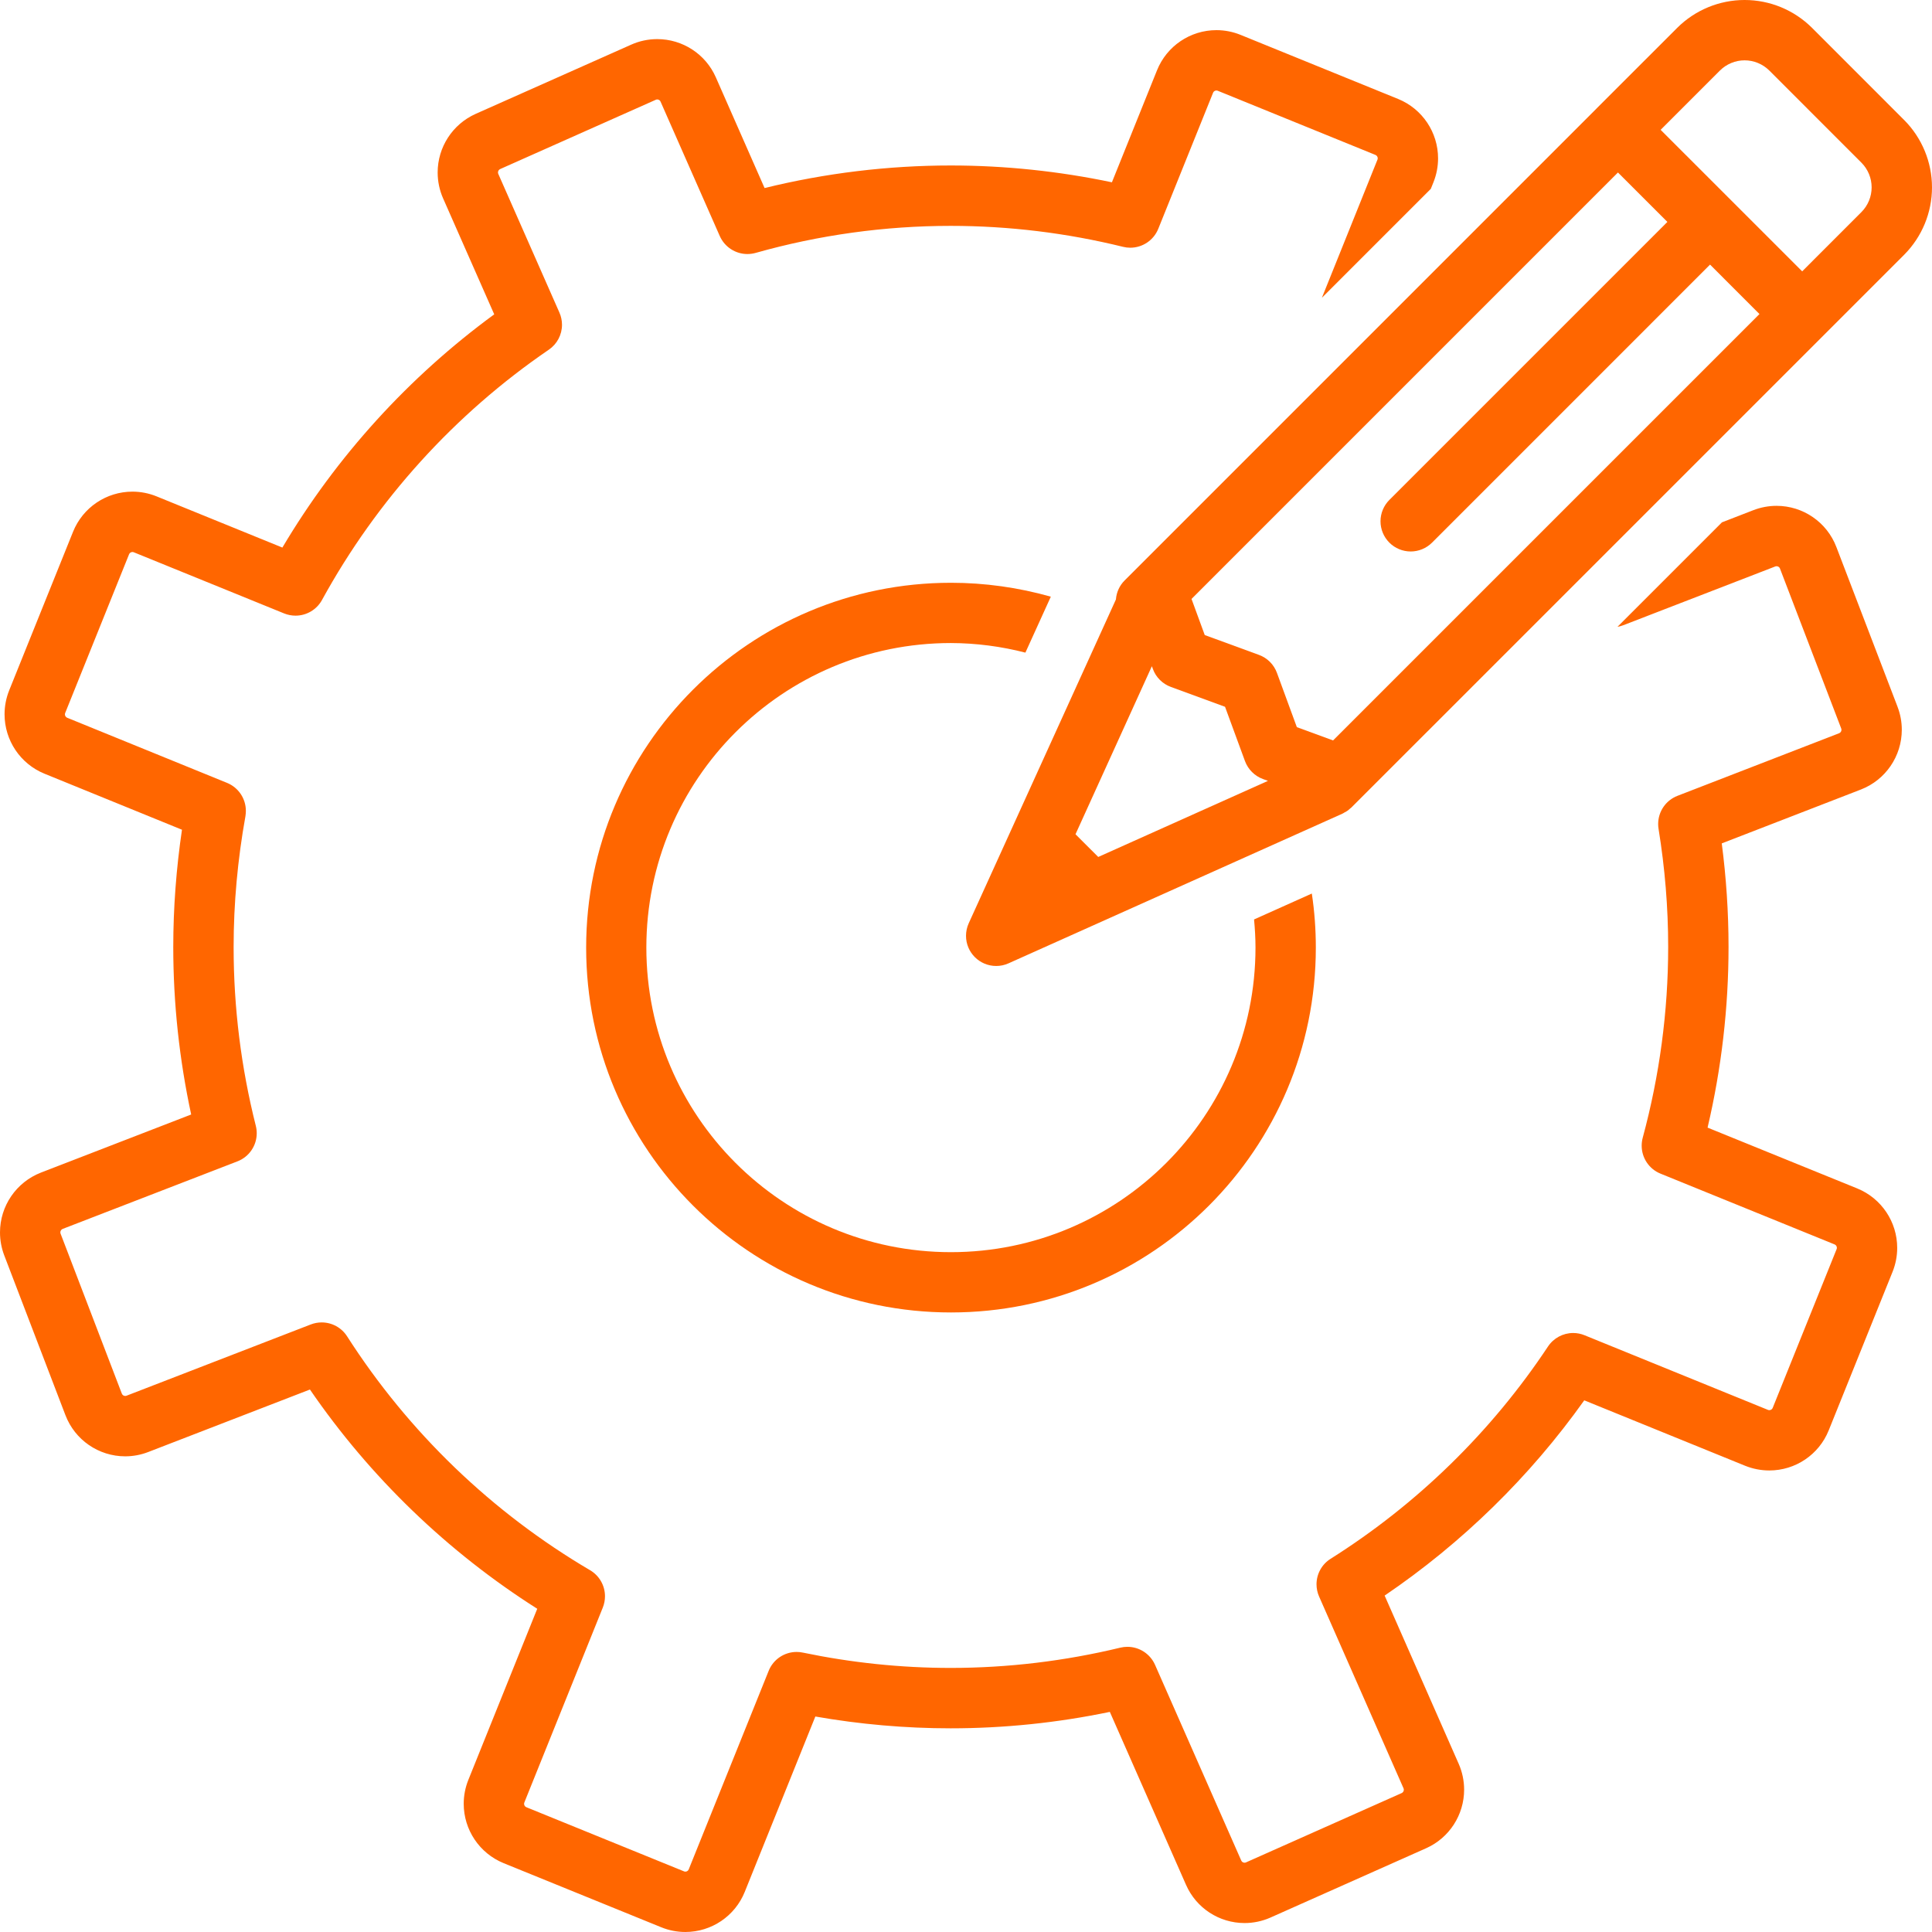 <?xml version="1.0" encoding="UTF-8"?>
<!DOCTYPE svg PUBLIC "-//W3C//DTD SVG 1.1//EN" "http://www.w3.org/Graphics/SVG/1.1/DTD/svg11.dtd">
<!-- Creator: CorelDRAW -->
<svg xmlns="http://www.w3.org/2000/svg" xml:space="preserve" width="100px" height="100px" version="1.1" style="shape-rendering:geometricPrecision; text-rendering:geometricPrecision; image-rendering:optimizeQuality; fill-rule:evenodd; clip-rule:evenodd"
viewBox="0 0 810.09 810.1"
 xmlns:xlink="http://www.w3.org/1999/xlink"
 xmlns:xodm="http://www.corel.com/coreldraw/odm/2003">
 <defs>
  <style type="text/css">
   <![CDATA[
    .fil0 {fill:#FF6600;fill-rule:nonzero}
   ]]>
  </style>
 </defs>
 <g id="Vrstva_x0020_1">
  <path class="fil0" d="M398.72 269.63c10.53,0.03 21.04,1.4 31.23,4.02l10.66 -23.46c-13.6,-3.85 -27.7,-5.83 -41.86,-5.83 -84.47,0 -152.98,68.51 -152.98,152.98 0,84.48 68.51,152.98 152.98,152.98 84.48,0 152.98,-68.5 152.98,-152.98 0,-7.58 -0.55,-15.18 -1.68,-22.67l-24.22 10.86c0.36,3.89 0.6,7.82 0.6,11.8 -0.01,70.52 -57.2,127.71 -127.71,127.71 -70.52,0 -127.71,-57.19 -127.71,-127.71 0,-70.51 57.19,-127.7 127.71,-127.7 0,0 0,0 0,0l0 0z"/>
  <path class="fil0" d="M795.67 296.41l-25.68 -67.06c-3.97,-10.39 -13.95,-17.25 -25.07,-17.25 -3.31,0 -6.6,0.62 -9.68,1.8l-13.22 5.12 -43.81 43.81c0.83,-0.14 1.65,-0.36 2.44,-0.67l63.72 -24.64c0.17,-0.07 0.36,-0.1 0.55,-0.1 0.21,0 0.42,0.04 0.62,0.13 0.37,0.16 0.67,0.46 0.81,0.85l25.68 67.07c0.07,0.17 0.1,0.36 0.1,0.55 0,0.63 -0.39,1.2 -0.98,1.43l-67.8 26.25c-4.87,1.89 -8.08,6.58 -8.08,11.81 0,0.69 0.05,1.38 0.17,2.07 2.65,16.33 4.03,32.9 4.03,49.46 0,27.01 -3.62,53.98 -10.67,80.01 -0.29,1.09 -0.44,2.22 -0.44,3.34 0,5.15 3.12,9.79 7.89,11.72l73 29.68c0.58,0.24 0.96,0.8 0.96,1.43 0,0.19 -0.04,0.39 -0.12,0.57l-26.78 66.52c-0.15,0.38 -0.45,0.69 -0.82,0.84 -0.19,0.08 -0.4,0.13 -0.6,0.13 -0.2,0 -0.39,-0.04 -0.57,-0.11l-76.92 -31.3c-1.51,-0.62 -3.14,-0.94 -4.77,-0.94 -4.25,0 -8.21,2.14 -10.56,5.68 -23.7,35.72 -54.85,66.12 -91.13,88.99 -3.68,2.3 -5.92,6.35 -5.92,10.7 0,1.76 0.36,3.5 1.07,5.11l35.4 80.41c0.09,0.2 0.14,0.41 0.14,0.63 0,0.6 -0.36,1.15 -0.91,1.4l-65.25 29.05c-0.2,0.09 -0.41,0.14 -0.63,0.14 -0.61,0 -1.15,-0.37 -1.39,-0.92l-36.14 -82.05c-2.03,-4.58 -6.57,-7.55 -11.59,-7.55 -1.01,0 -2.02,0.12 -3,0.36 -23.24,5.61 -47.15,8.49 -71.1,8.49 -20.81,0 -41.59,-2.18 -61.96,-6.42 -0.86,-0.19 -1.74,-0.28 -2.63,-0.28 -5.16,0 -9.81,3.14 -11.73,7.93l-33.51 83.23c-0.23,0.58 -0.79,0.96 -1.41,0.96 -0.2,0 -0.4,-0.04 -0.58,-0.12l-66.1 -26.89c-0.58,-0.24 -0.95,-0.8 -0.95,-1.42 0,-0.2 0.04,-0.39 0.11,-0.57l32.9 -81.74c0.6,-1.5 0.91,-3.11 0.91,-4.73 0,-4.49 -2.38,-8.65 -6.25,-10.92 -41.17,-24.21 -76.11,-57.85 -101.88,-98.06 -2.32,-3.64 -6.34,-5.84 -10.66,-5.84 -1.56,0 -3.11,0.29 -4.56,0.85l-77.27 29.88c-0.18,0.06 -0.36,0.1 -0.55,0.1 -0.63,0 -1.2,-0.4 -1.42,-0.98l-25.68 -67.07c-0.07,-0.18 -0.1,-0.36 -0.1,-0.55 0,-0.64 0.39,-1.2 0.98,-1.44l73.27 -28.32c4.88,-1.88 8.1,-6.57 8.1,-11.8 0,-1.05 -0.13,-2.1 -0.39,-3.11 -6.16,-24.44 -9.3,-49.58 -9.3,-74.79 0,-0.04 0,-0.19 0,-0.23 0,-18.32 1.7,-36.74 4.95,-54.78 0.11,-0.76 0.18,-1.51 0.18,-2.26 0,-5.15 -3.12,-9.78 -7.88,-11.73l-67.04 -27.31c-0.58,-0.24 -0.95,-0.8 -0.95,-1.42 0,-0.2 0.04,-0.4 0.11,-0.58l26.78 -66.53c0.16,-0.38 0.45,-0.69 0.83,-0.84 0.19,-0.08 0.39,-0.13 0.6,-0.13 0.19,0 0.39,0.04 0.57,0.12l63.03 25.64c1.51,0.61 3.14,0.93 4.78,0.93 4.62,0 8.88,-2.52 11.1,-6.58 22.98,-41.92 55.61,-77.95 95.1,-104.94 3.46,-2.35 5.53,-6.27 5.53,-10.46 0,-1.75 -0.37,-3.5 -1.08,-5.1l-25.63 -58.14c-0.08,-0.2 -0.13,-0.41 -0.13,-0.63 0,-0.6 0.36,-1.16 0.91,-1.41l65.25 -29.05c0.19,-0.09 0.4,-0.14 0.61,-0.14 0.19,0 0.38,0.04 0.55,0.12 0.39,0.13 0.7,0.43 0.85,0.81l24.82 56.33c2.03,4.59 6.57,7.56 11.59,7.56 1.17,0 2.34,-0.17 3.47,-0.48 26.56,-7.51 54.16,-11.33 81.79,-11.33 24.33,0 48.62,2.97 72.22,8.78 0.99,0.25 2.02,0.38 3.05,0.38 5.17,0 9.82,-3.14 11.75,-7.93l22.97 -57.03c0.14,-0.37 0.44,-0.68 0.81,-0.83 0.19,-0.09 0.4,-0.13 0.6,-0.13 0.2,0 0.39,0.04 0.58,0.12l66.1 26.89c0.58,0.24 0.96,0.8 0.96,1.43 0,0.19 -0.05,0.39 -0.12,0.57l-23.29 57.9 45.66 -45.66 1.12 -2.78c1.27,-3.18 1.93,-6.59 1.93,-10.01 0,-10.92 -6.61,-20.77 -16.72,-24.9l-66.1 -26.89c-3.21,-1.3 -6.65,-1.98 -10.11,-1.98 -10.96,0 -20.82,6.66 -24.91,16.82l-18.92 46.98c-22.15,-4.65 -44.88,-7.05 -67.56,-7.05 -26.28,0 -52.6,3.2 -78.08,9.46l-20.44 -46.43c-4.28,-9.74 -13.93,-16.02 -24.57,-16.02 -3.75,0 -7.49,0.79 -10.91,2.32l-65.25 29.04c-9.68,4.35 -15.91,13.96 -15.91,24.57 0,3.71 0.77,7.4 2.26,10.8l21.46 48.68c-35.84,26.24 -66.17,59.6 -88.83,97.79l-52.76 -21.47c-3.2,-1.3 -6.64,-1.98 -10.1,-1.98 -10.96,0 -20.82,6.66 -24.91,16.82l-26.79 66.53c-1.27,3.18 -1.93,6.59 -1.93,10.01 0,10.92 6.6,20.76 16.71,24.9l57.68 23.5c-2.39,16.22 -3.65,32.75 -3.65,49.2 0,23.59 2.55,47.19 7.51,70.21l-63 24.36c-10.35,4.03 -17.16,13.99 -17.16,25.08 0,3.27 0.6,6.52 1.76,9.58l25.68 67.06c3.97,10.38 13.94,17.25 25.06,17.25 3.32,0 6.61,-0.62 9.69,-1.82l67.77 -26.19c25.18,36.72 57.71,68.07 95.31,91.93l-28.9 71.78c-1.27,3.16 -1.93,6.56 -1.93,9.98 0,10.92 6.61,20.77 16.72,24.9l66.11 26.89c3.2,1.31 6.64,1.98 10.1,1.98 10.96,0 20.82,-6.66 24.91,-16.82l29.6 -73.53c18.68,3.27 37.73,4.95 56.74,4.95 22.41,0 44.82,-2.32 66.74,-6.89l31.94 72.49c4.27,9.76 13.91,16.05 24.55,16.05 3.76,0 7.48,-0.79 10.91,-2.32l65.25 -29.06c9.68,-4.32 15.91,-13.95 15.91,-24.55 0,-3.71 -0.77,-7.4 -2.26,-10.8l-31.07 -70.58c32.52,-22.08 60.93,-49.86 83.7,-81.87l67.49 27.45c3.21,1.29 6.64,1.96 10.11,1.96 10.95,0 20.82,-6.65 24.9,-16.81l26.79 -66.52c1.27,-3.18 1.93,-6.58 1.93,-10 0,-10.93 -6.61,-20.77 -16.72,-24.91l-62.79 -25.52c5.83,-24.82 8.79,-50.31 8.79,-75.8 0,-14.48 -0.98,-29.05 -2.84,-43.38l58.35 -22.59c10.32,-4 17.14,-13.96 17.14,-25.05 0,-3.28 -0.6,-6.53 -1.77,-9.59l0 0z"/>
  <path class="fil0" d="M798.4 50.31l-38.62 -38.64c-7.5,-7.47 -17.67,-11.67 -28.26,-11.67 -10.59,0 -20.77,4.21 -28.26,11.68l-33.8 33.79 0 0.01 0 0 -197.94 197.95c-2.11,2.12 -3.39,4.93 -3.61,7.92l-61.73 135.8c-0.74,1.64 -1.13,3.43 -1.13,5.23 0,7 5.67,12.66 12.66,12.66 1.78,0 3.55,-0.37 5.17,-1.11l140.01 -62.76c0.3,-0.13 0.54,-0.32 0.82,-0.48 0.85,-0.39 1.63,-0.94 2.3,-1.59 0.22,-0.19 0.45,-0.33 0.65,-0.53l231.75 -231.74c7.47,-7.5 11.68,-17.66 11.68,-28.26 0,-10.59 -4.21,-20.76 -11.68,-28.26l-0.01 0zm-215.84 177.22c2.37,2.37 5.59,3.71 8.95,3.71 3.35,0 6.57,-1.34 8.95,-3.71l116.57 -116.58 20.72 20.73 -178.79 178.79 -15.19 -5.57 -8.35 -22.77c-1.28,-3.5 -4.04,-6.25 -7.54,-7.53l-22.73 -8.32 -5.54 -15.14 178.8 -178.81 20.73 20.72 -116.58 116.58c-2.37,2.38 -3.71,5.59 -3.71,8.95 0,3.36 1.34,6.58 3.71,8.95l0 0zm-122.07 131.8l-9.53 -9.52 32.02 -70.46 0.42 1.14c1.27,3.5 4.04,6.26 7.54,7.54l22.72 8.33 8.36 22.77c1.29,3.49 4.04,6.23 7.52,7.52l2.12 0.77 -71.17 31.91zm320.01 -270.4l-24.84 24.85 -59.35 -59.34 24.85 -24.85c2.75,-2.74 6.47,-4.29 10.36,-4.29 3.89,0 7.61,1.55 10.36,4.28l38.62 38.63c2.74,2.75 4.28,6.48 4.28,10.36 0,3.88 -1.54,7.61 -4.28,10.36z"/>
 </g>
</svg>
